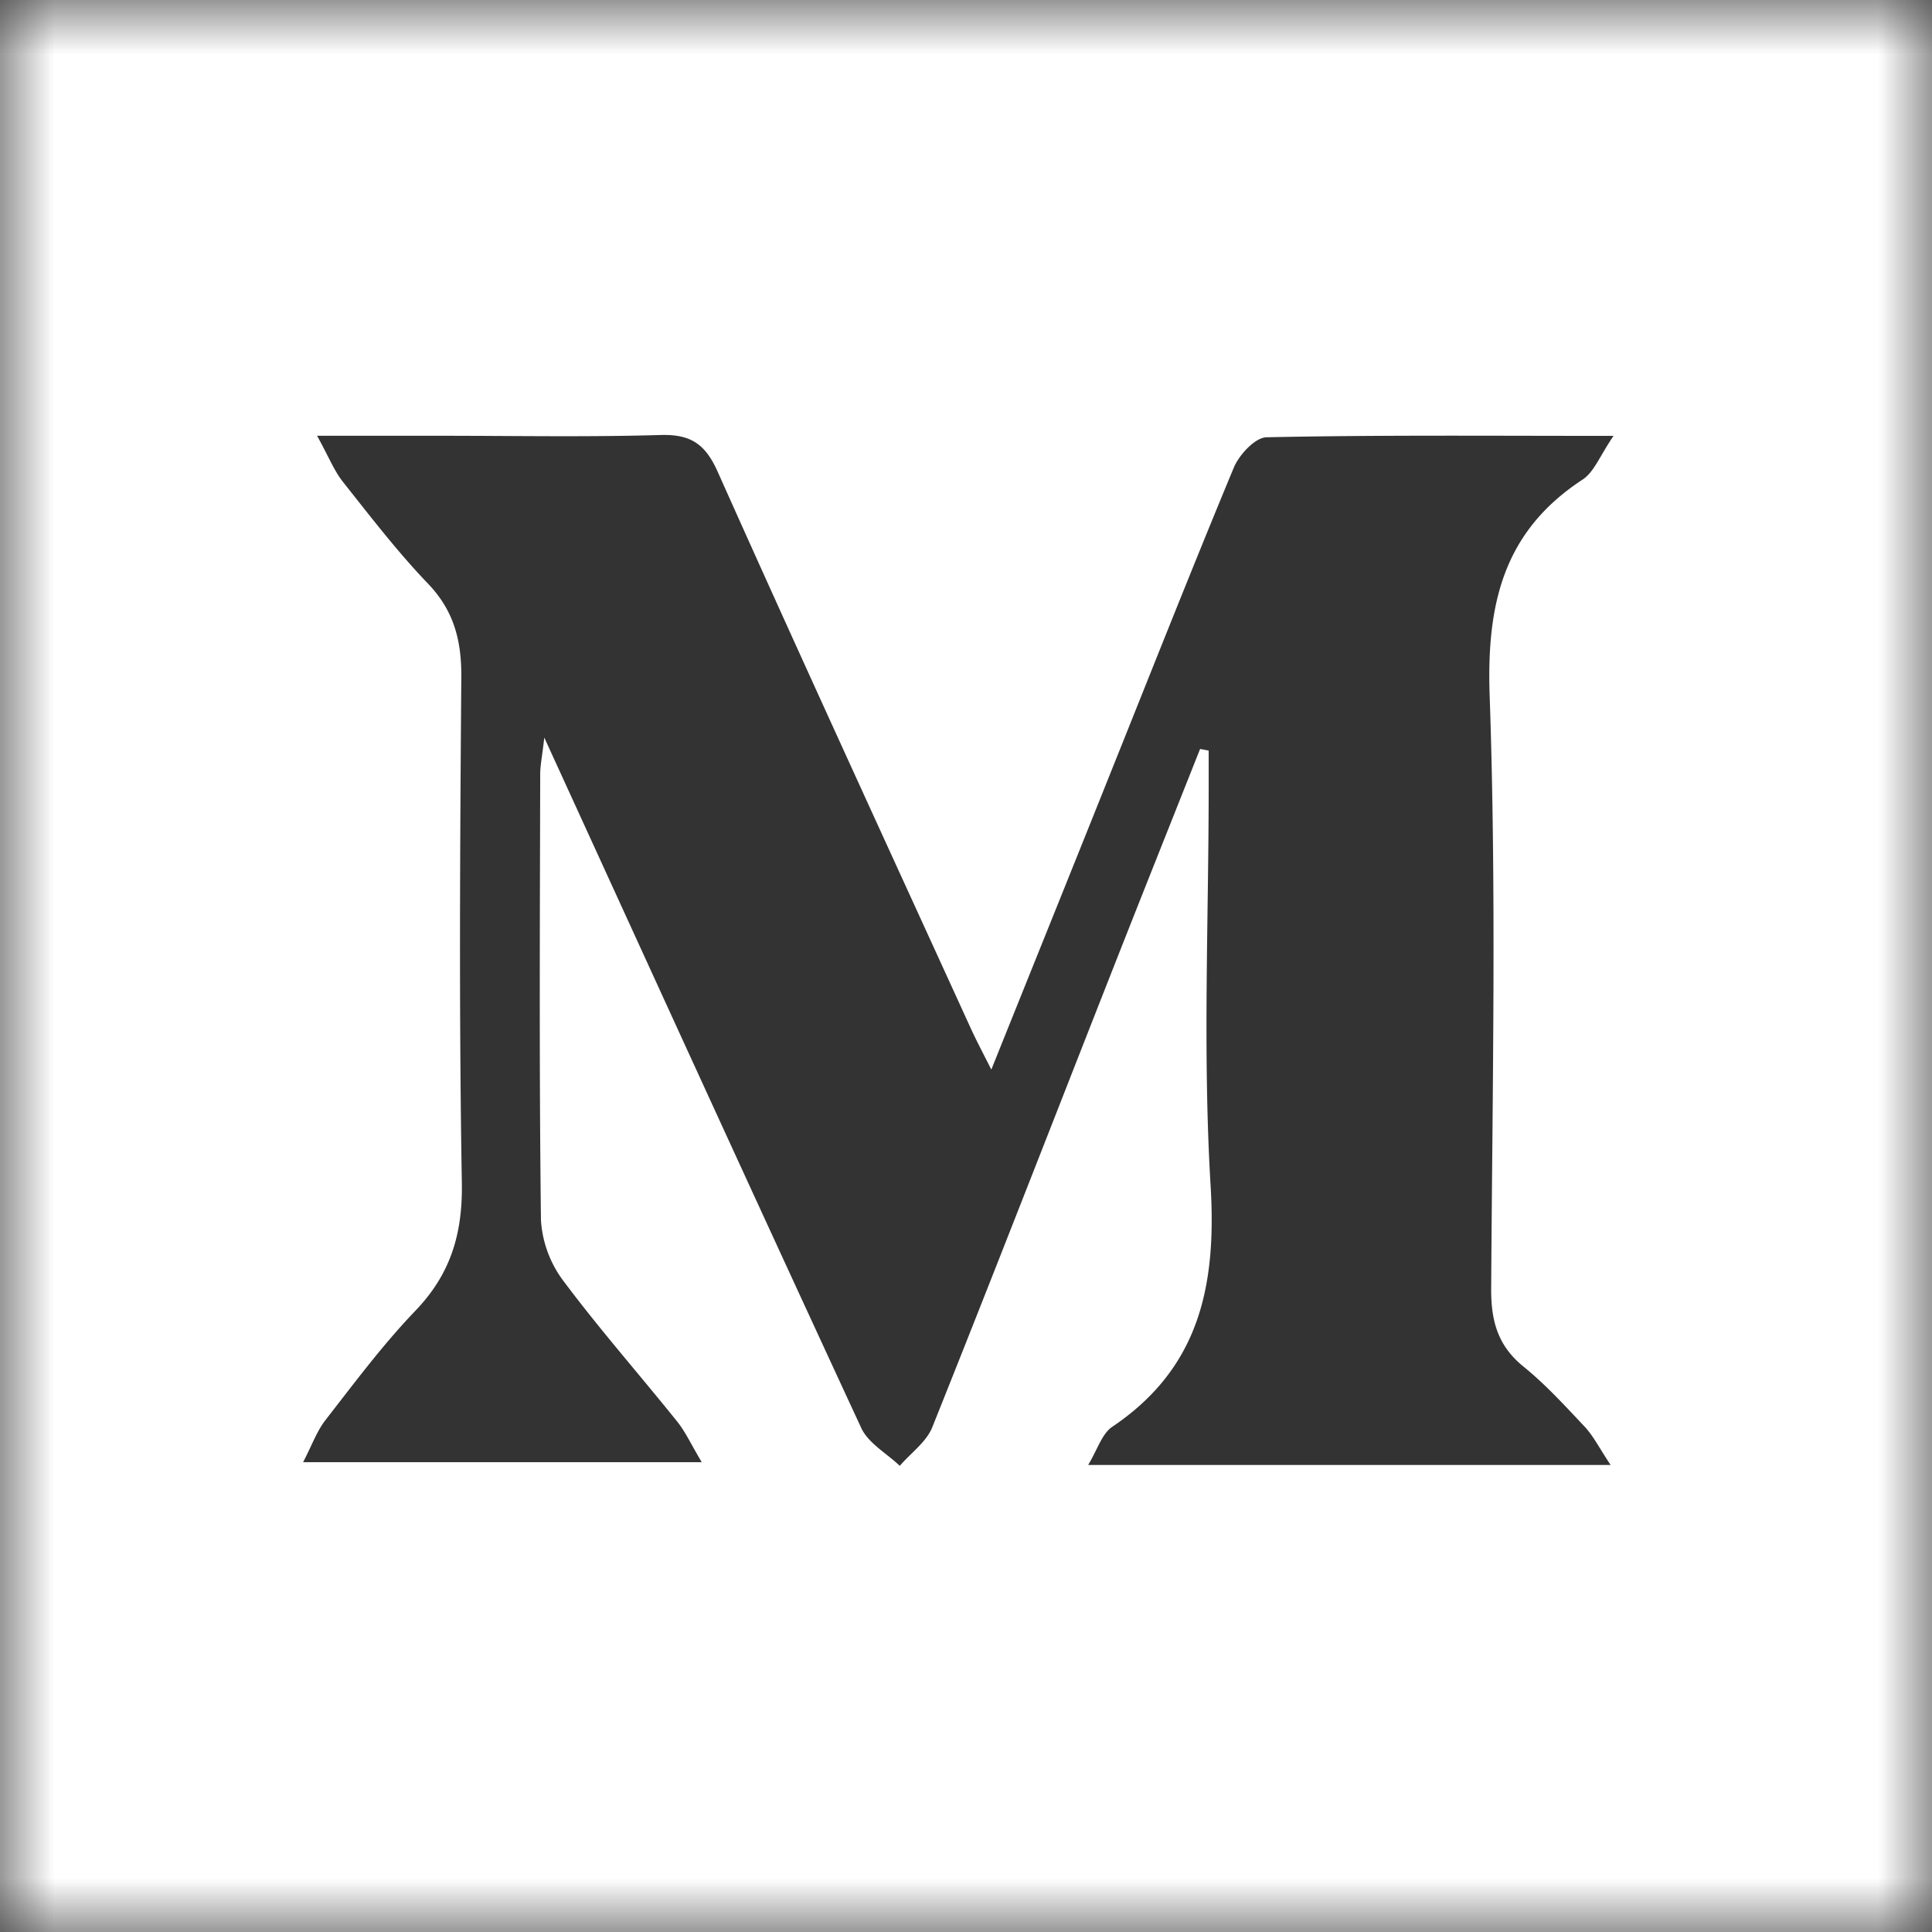 <svg width="18" height="18" xmlns="http://www.w3.org/2000/svg" xmlns:xlink="http://www.w3.org/1999/xlink"><rect width="100%" height="100%" fill="#333333" stroke="none"/><defs><path id="a" d="M0 0h18v18H0z"/></defs><g fill="none" fill-rule="evenodd"><mask id="b" fill="#fff"><use xlink:href="#a"/></mask><path d="M2.823 13.623h3.715c-.1-.168-.152-.283-.229-.379-.35-.436-.721-.857-1.056-1.305a1.05 1.05 0 0 1-.213-.57c-.017-1.386-.01-2.772-.007-4.158 0-.081.018-.16.038-.339 1.012 2.211 1.977 4.326 2.954 6.434.067.142.237.235.358.351.103-.12.248-.222.303-.36.578-1.443 1.14-2.892 1.71-4.34.26-.66.523-1.319.785-1.979l.08.015v.337c0 1.24-.056 2.483.018 3.718.056.932-.104 1.698-.916 2.245-.096.064-.137.21-.225.356h4.868c-.105-.157-.16-.269-.241-.356-.183-.194-.364-.393-.57-.56-.243-.196-.304-.43-.302-.731.011-1.84.05-3.68-.014-5.518-.03-.854.126-1.532.866-2.016.107-.07.16-.22.288-.407-1.157 0-2.195-.009-3.233.013-.106.002-.255.163-.305.283-.403.97-.788 1.946-1.179 2.92-.351.878-.705 1.754-1.08 2.688-.086-.17-.141-.274-.19-.381-.79-1.729-1.584-3.455-2.36-5.19-.116-.26-.254-.35-.535-.341-.679.02-1.36.007-2.04.007H2.954c.108.194.158.324.24.428.257.324.509.653.794.95.242.253.312.53.31.869-.012 1.573-.022 3.146.005 4.719.007.473-.106.846-.434 1.187-.303.316-.567.671-.837 1.018-.08.103-.126.234-.208.392zM0 18h18V0H0v18z" fill="#FFF" mask="url(#b)"/></g></svg>